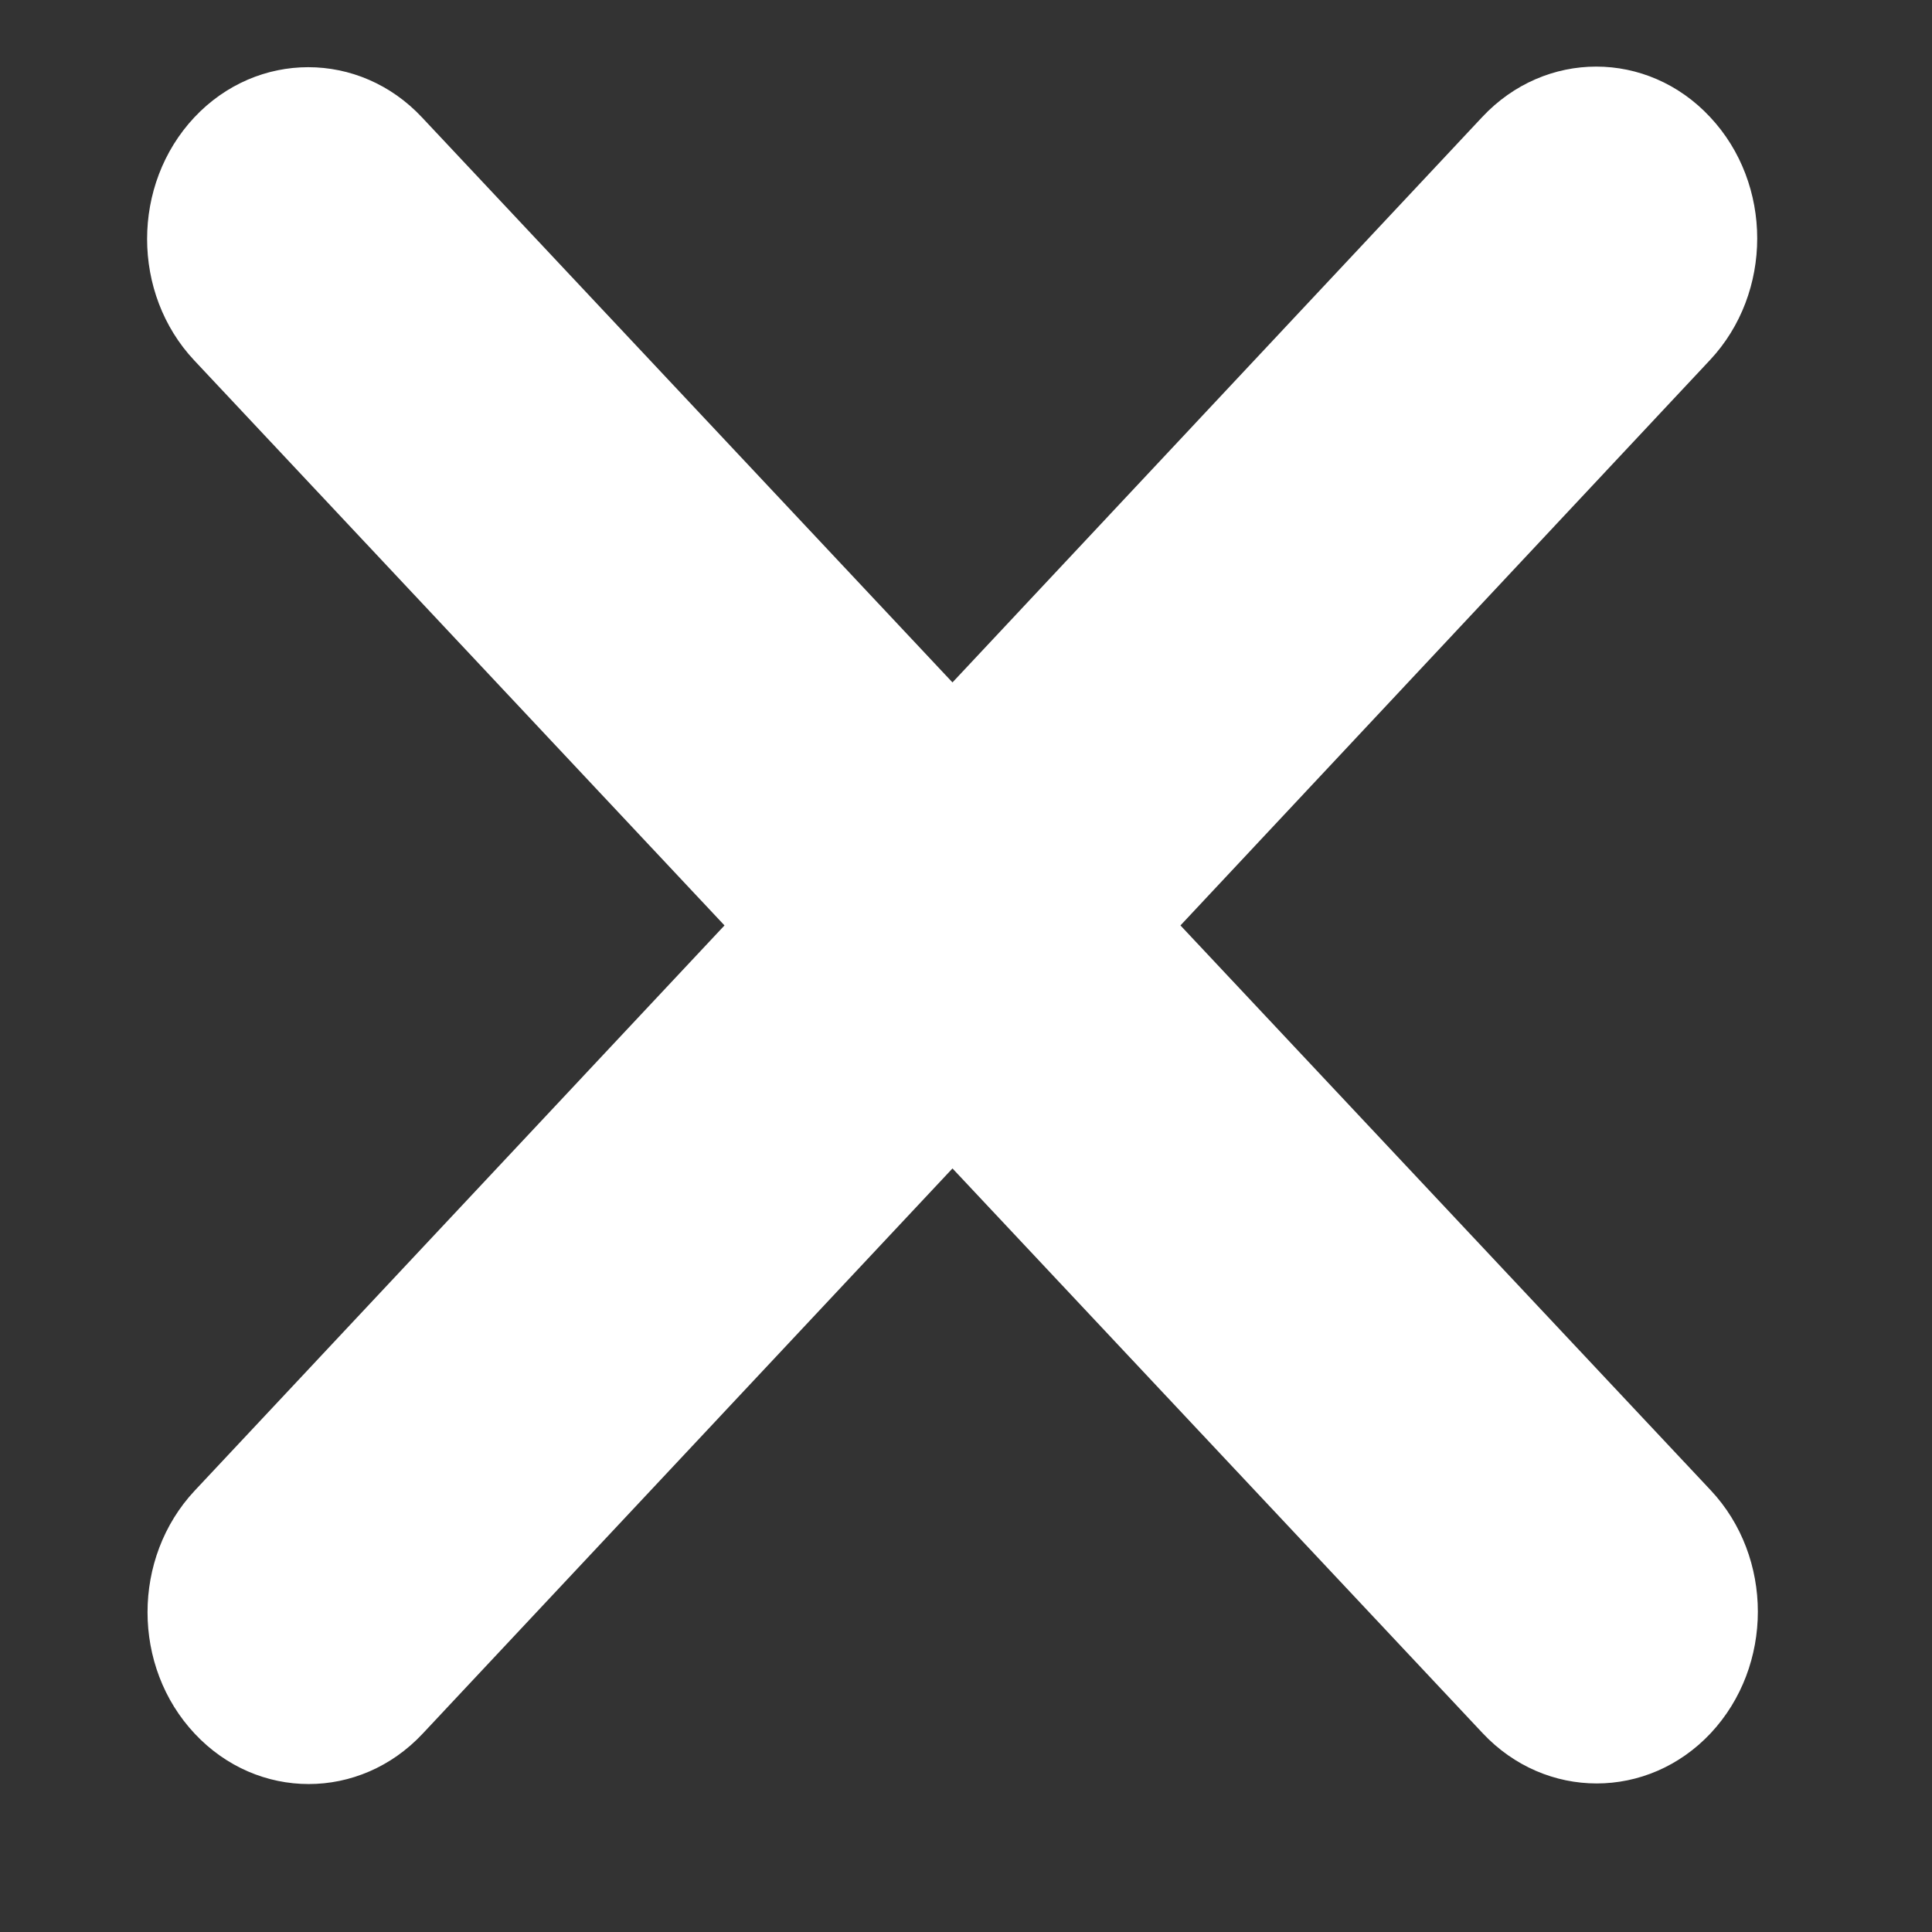 <svg width="9" height="9" viewBox="0 0 9 9" fill="none" xmlns="http://www.w3.org/2000/svg">
<rect x="0" y="0" width="9" height="9" fill="#333333" stroke="none"/>
<path d="M7.966 1.677C8.259 1.364 8.259 0.857 7.966 0.545C7.674 0.232 7.198 0.232 6.905 0.545L4.437 3.179L1.966 0.547C1.674 0.235 1.198 0.235 0.905 0.547C0.612 0.86 0.612 1.367 0.905 1.679L3.375 4.311L0.907 6.944C0.614 7.257 0.614 7.764 0.907 8.076C1.2 8.389 1.676 8.389 1.969 8.076L4.437 5.443L6.907 8.074C7.2 8.386 7.676 8.386 7.969 8.074C8.262 7.761 8.262 7.254 7.969 6.942L5.499 4.311L7.966 1.677Z" fill="white"/>
</svg>
